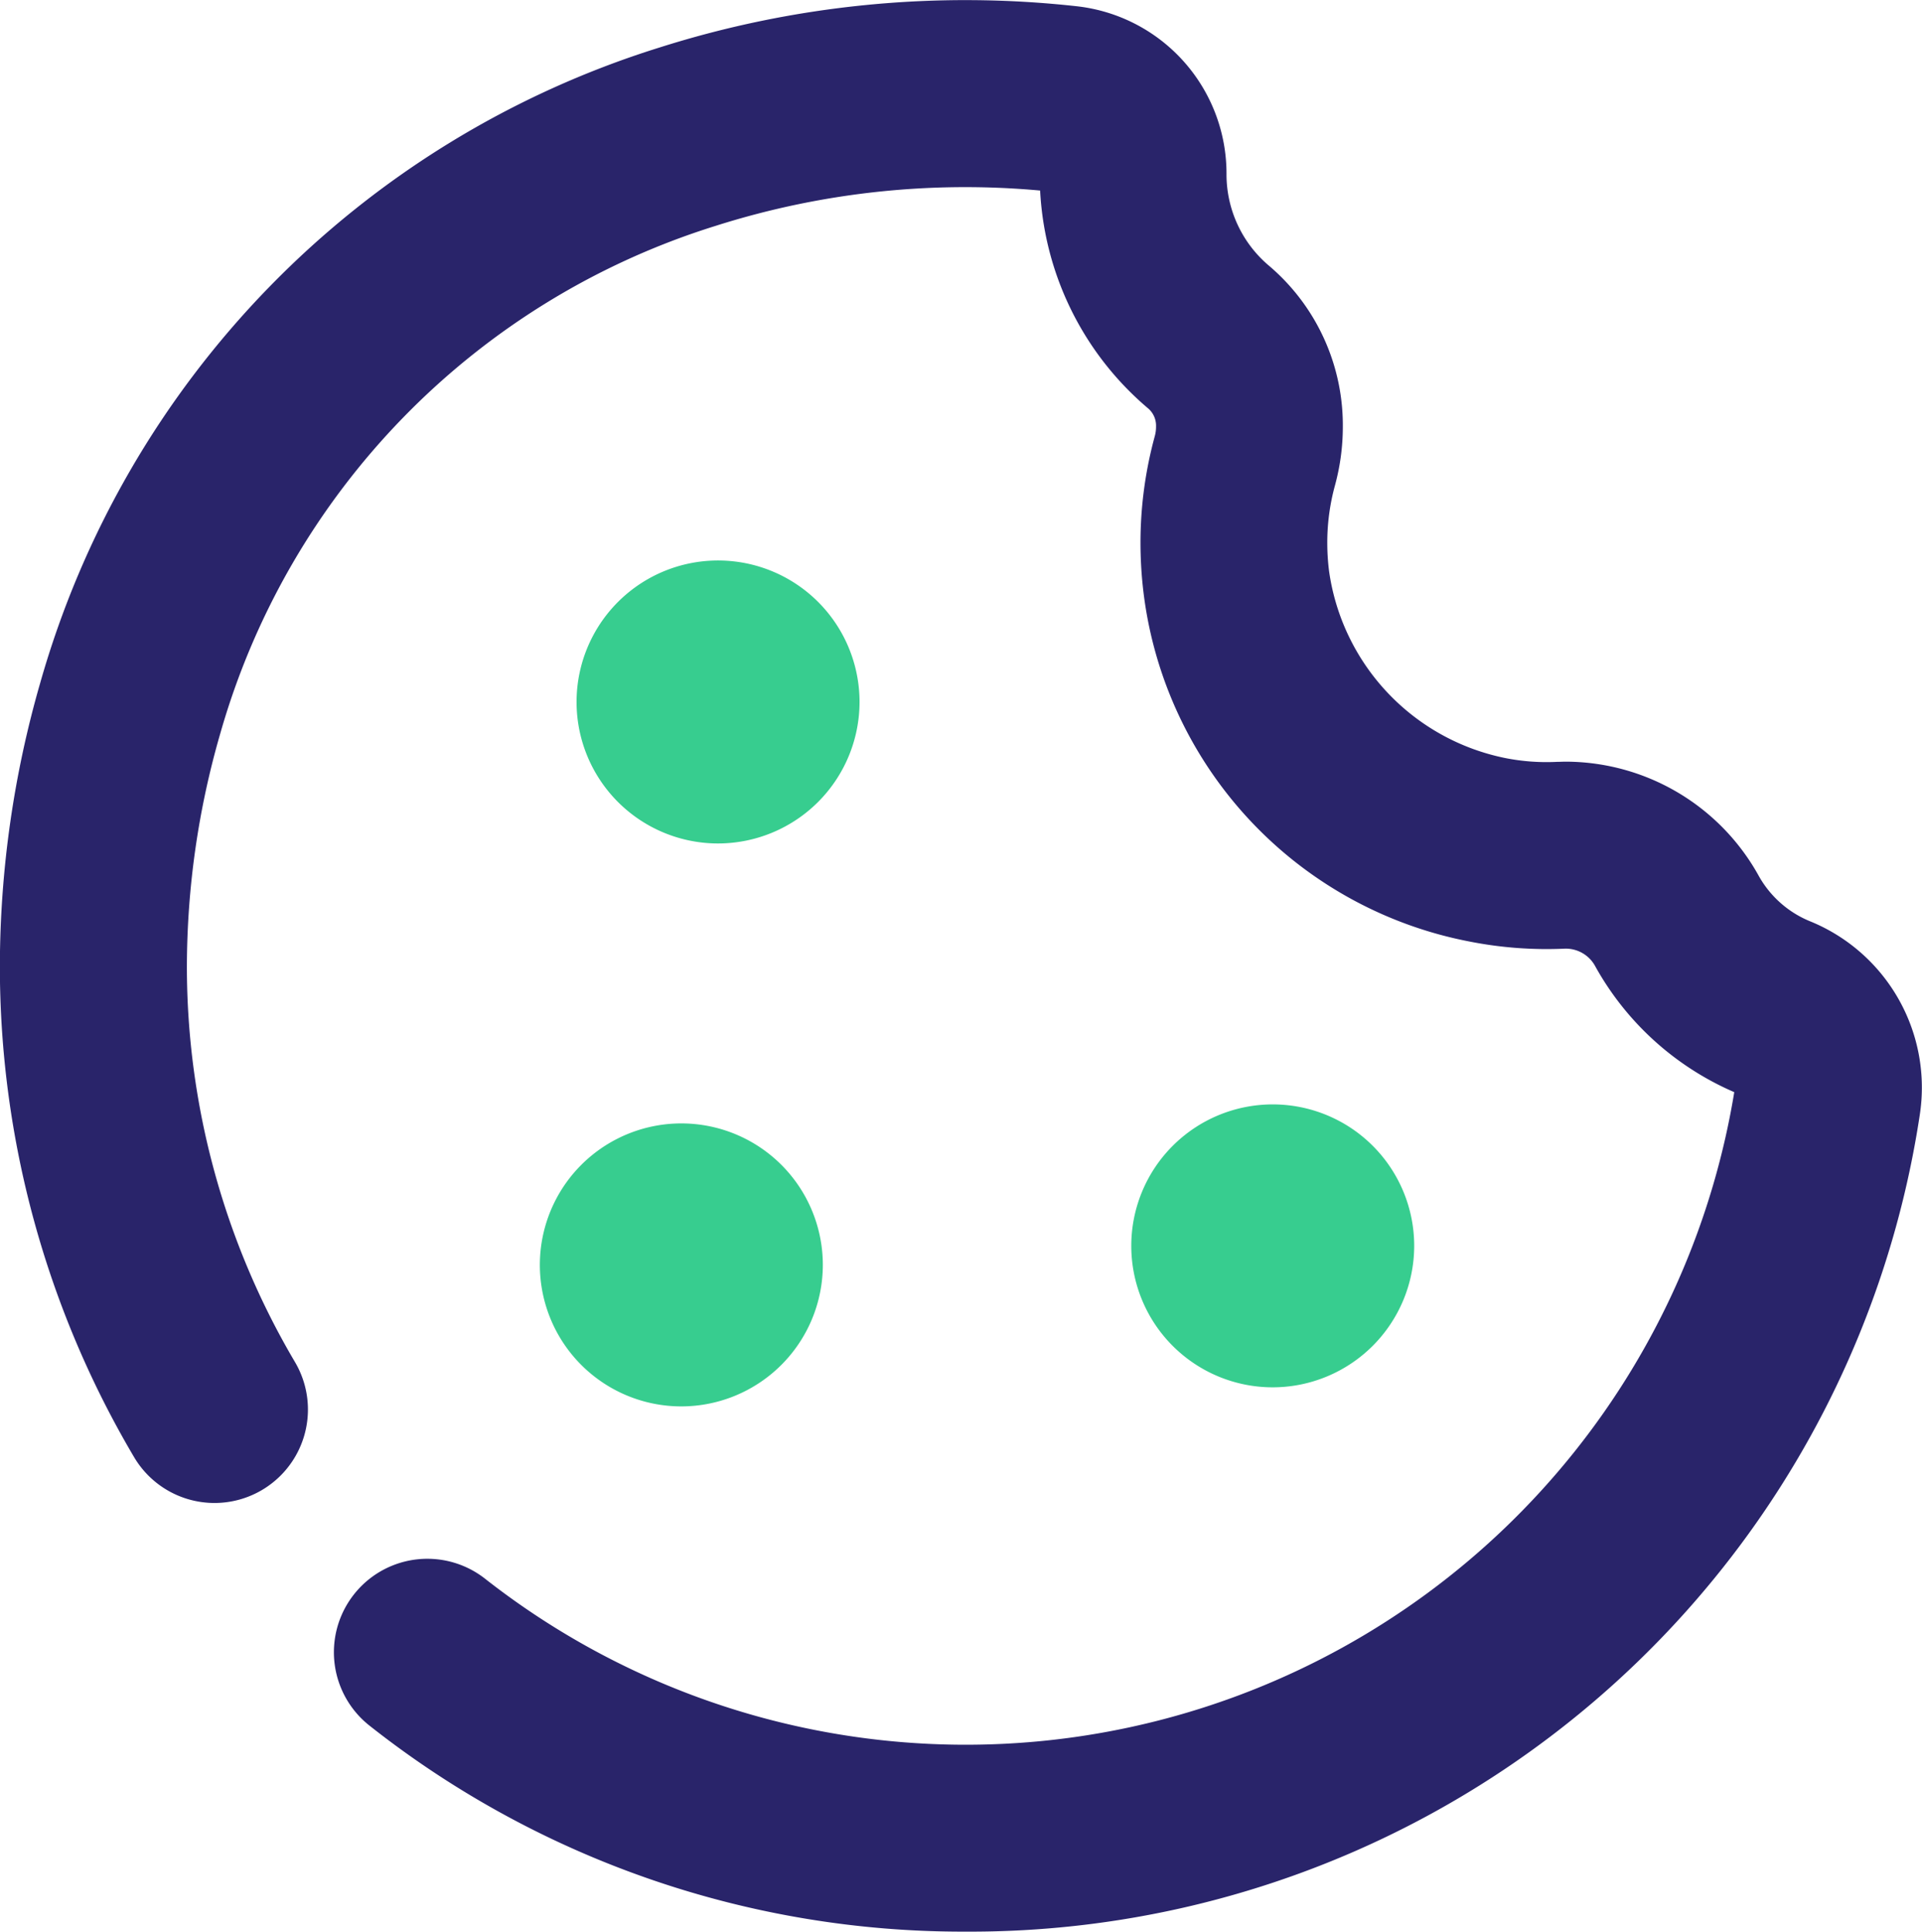 <svg height="74.242" viewBox="0 0 73.871 74.242" width="73.871" xmlns="http://www.w3.org/2000/svg" xmlns:xlink="http://www.w3.org/1999/xlink"><clipPath id="a"><path d="m0 0h73.871v74.242h-73.871z"/></clipPath><g clip-path="url(#a)"><path d="m225.712 240.265a34.273 34.273 0 0 1 -21.368-7.379 1.092 1.092 0 0 1 1.349-1.718 32.434 32.434 0 0 0 52.062-20.509 2.168 2.168 0 0 0 .027-.338 2.208 2.208 0 0 0 -1.358-2.039 8.675 8.675 0 0 1 -4.318-3.806 3.785 3.785 0 0 0 -3.466-1.989 12.813 12.813 0 0 1 -3.08-.228 13.09 13.09 0 0 1 -10.524-11.172 13.436 13.436 0 0 1 -.109-1.7 13.03 13.03 0 0 1 .459-3.432 3.87 3.87 0 0 0 .139-1.022 3.373 3.373 0 0 0 -1.165-2.6 9.259 9.259 0 0 1 -3.306-7.1 1.8 1.8 0 0 0 -1.581-1.807 34.164 34.164 0 0 0 -14.144 1.4 31.154 31.154 0 0 0 -20.682 21.232 34.865 34.865 0 0 0 -1.371 9.584 32.4 32.4 0 0 0 4.5 16.5 1.091 1.091 0 0 1 -1.878 1.113 34.583 34.583 0 0 1 -4.81-17.614 37.031 37.031 0 0 1 1.455-10.185 33.329 33.329 0 0 1 22.129-22.715 36.363 36.363 0 0 1 15.047-1.49 3.972 3.972 0 0 1 3.514 3.95 7.093 7.093 0 0 0 2.529 5.454 5.547 5.547 0 0 1 1.942 4.271 6.075 6.075 0 0 1 -.215 1.6 10.823 10.823 0 0 0 -.383 2.857 11.248 11.248 0 0 0 .091 1.424 11.051 11.051 0 0 0 8.776 9.307 10.674 10.674 0 0 0 2.553.19c.085 0 .176-.006.267-.006a6 6 0 0 1 5.215 3.111 6.486 6.486 0 0 0 3.227 2.846 4.4 4.4 0 0 1 2.673 4.736 34.413 34.413 0 0 1 -34.196 29.274z" fill="#29246a" stroke="#29246a" stroke-width="5" transform="translate(-188.593 -168.524)"/><g fill="#37cd8f"><path d="m221.749 206.323a5.438 5.438 0 1 1 5.437-5.437 5.443 5.443 0 0 1 -5.437 5.437z" transform="translate(-194.15 -173.905)"/><path d="m219.939 234.074a5.438 5.438 0 1 1 5.437-5.437 5.444 5.444 0 0 1 -5.437 5.437z" transform="translate(-193.751 -180.02)"/><path d="m249.092 233.134a5.437 5.437 0 1 1 5.437-5.437 5.444 5.444 0 0 1 -5.437 5.437z" transform="translate(-200.175 -179.813)"/></g></g></svg>